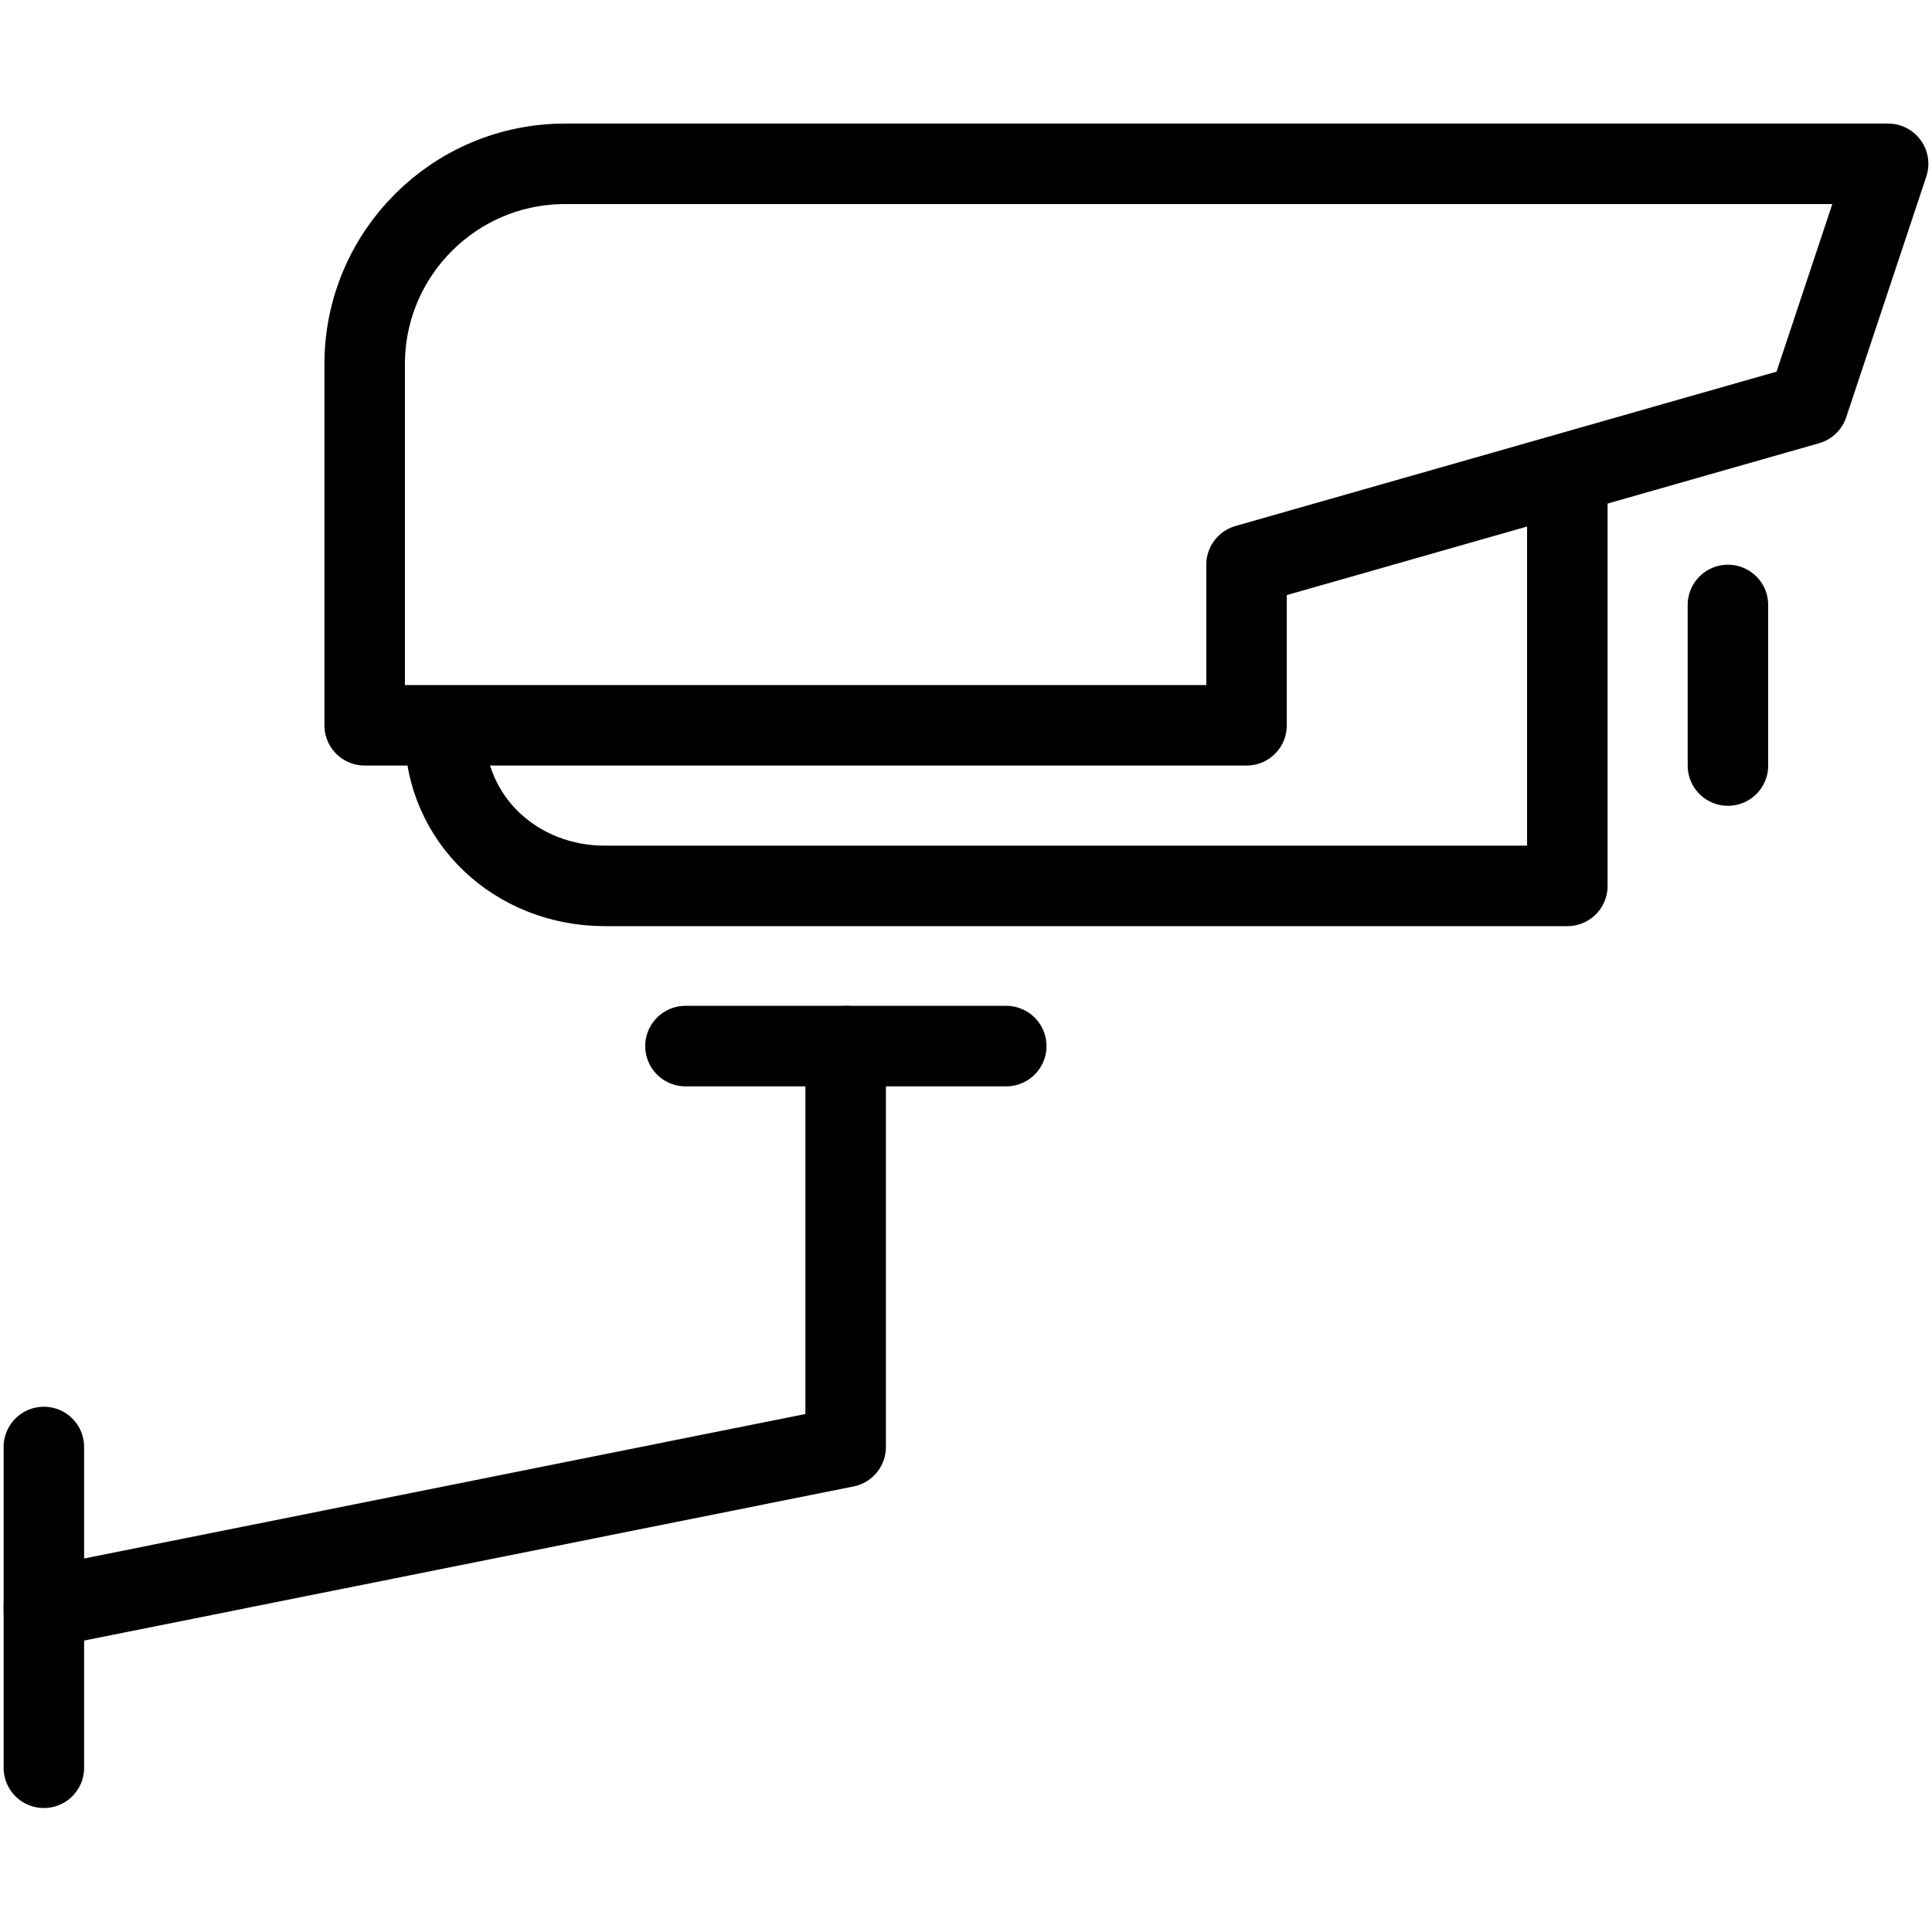 <?xml version="1.0" encoding="UTF-8"?><svg id="Layer_2" xmlns="http://www.w3.org/2000/svg" viewBox="0 0 48 48"><defs><style>.cls-1{fill:rgba(255,19,220,0);}.cls-2{fill:none;stroke:#000;stroke-linecap:round;stroke-linejoin:round;stroke-width:2px;}</style></defs><rect id="Canvas" class="cls-1" width="48" height="48"/><g><path class="cls-2" d="m30.97,18.02H9.06v-8.97c0-2.75,2.23-4.98,4.98-4.98h32.87l-1.99,5.98-13.95,3.98v3.98Z"/><path class="cls-2" d="m38.94,11.77v10.24H15.03c-2.2,0-3.98-1.64-3.98-3.84"/><line class="cls-2" x1="42.93" y1="15.03" x2="42.93" y2="19.02"/><line class="cls-2" x1="17.03" y1="25.99" x2="25" y2="25.99"/><polyline class="cls-2" points="21.01 25.99 21.01 35.95 1.09 39.94"/><line class="cls-2" x1="1.09" y1="35.95" x2="1.09" y2="43.92"/></g></svg>